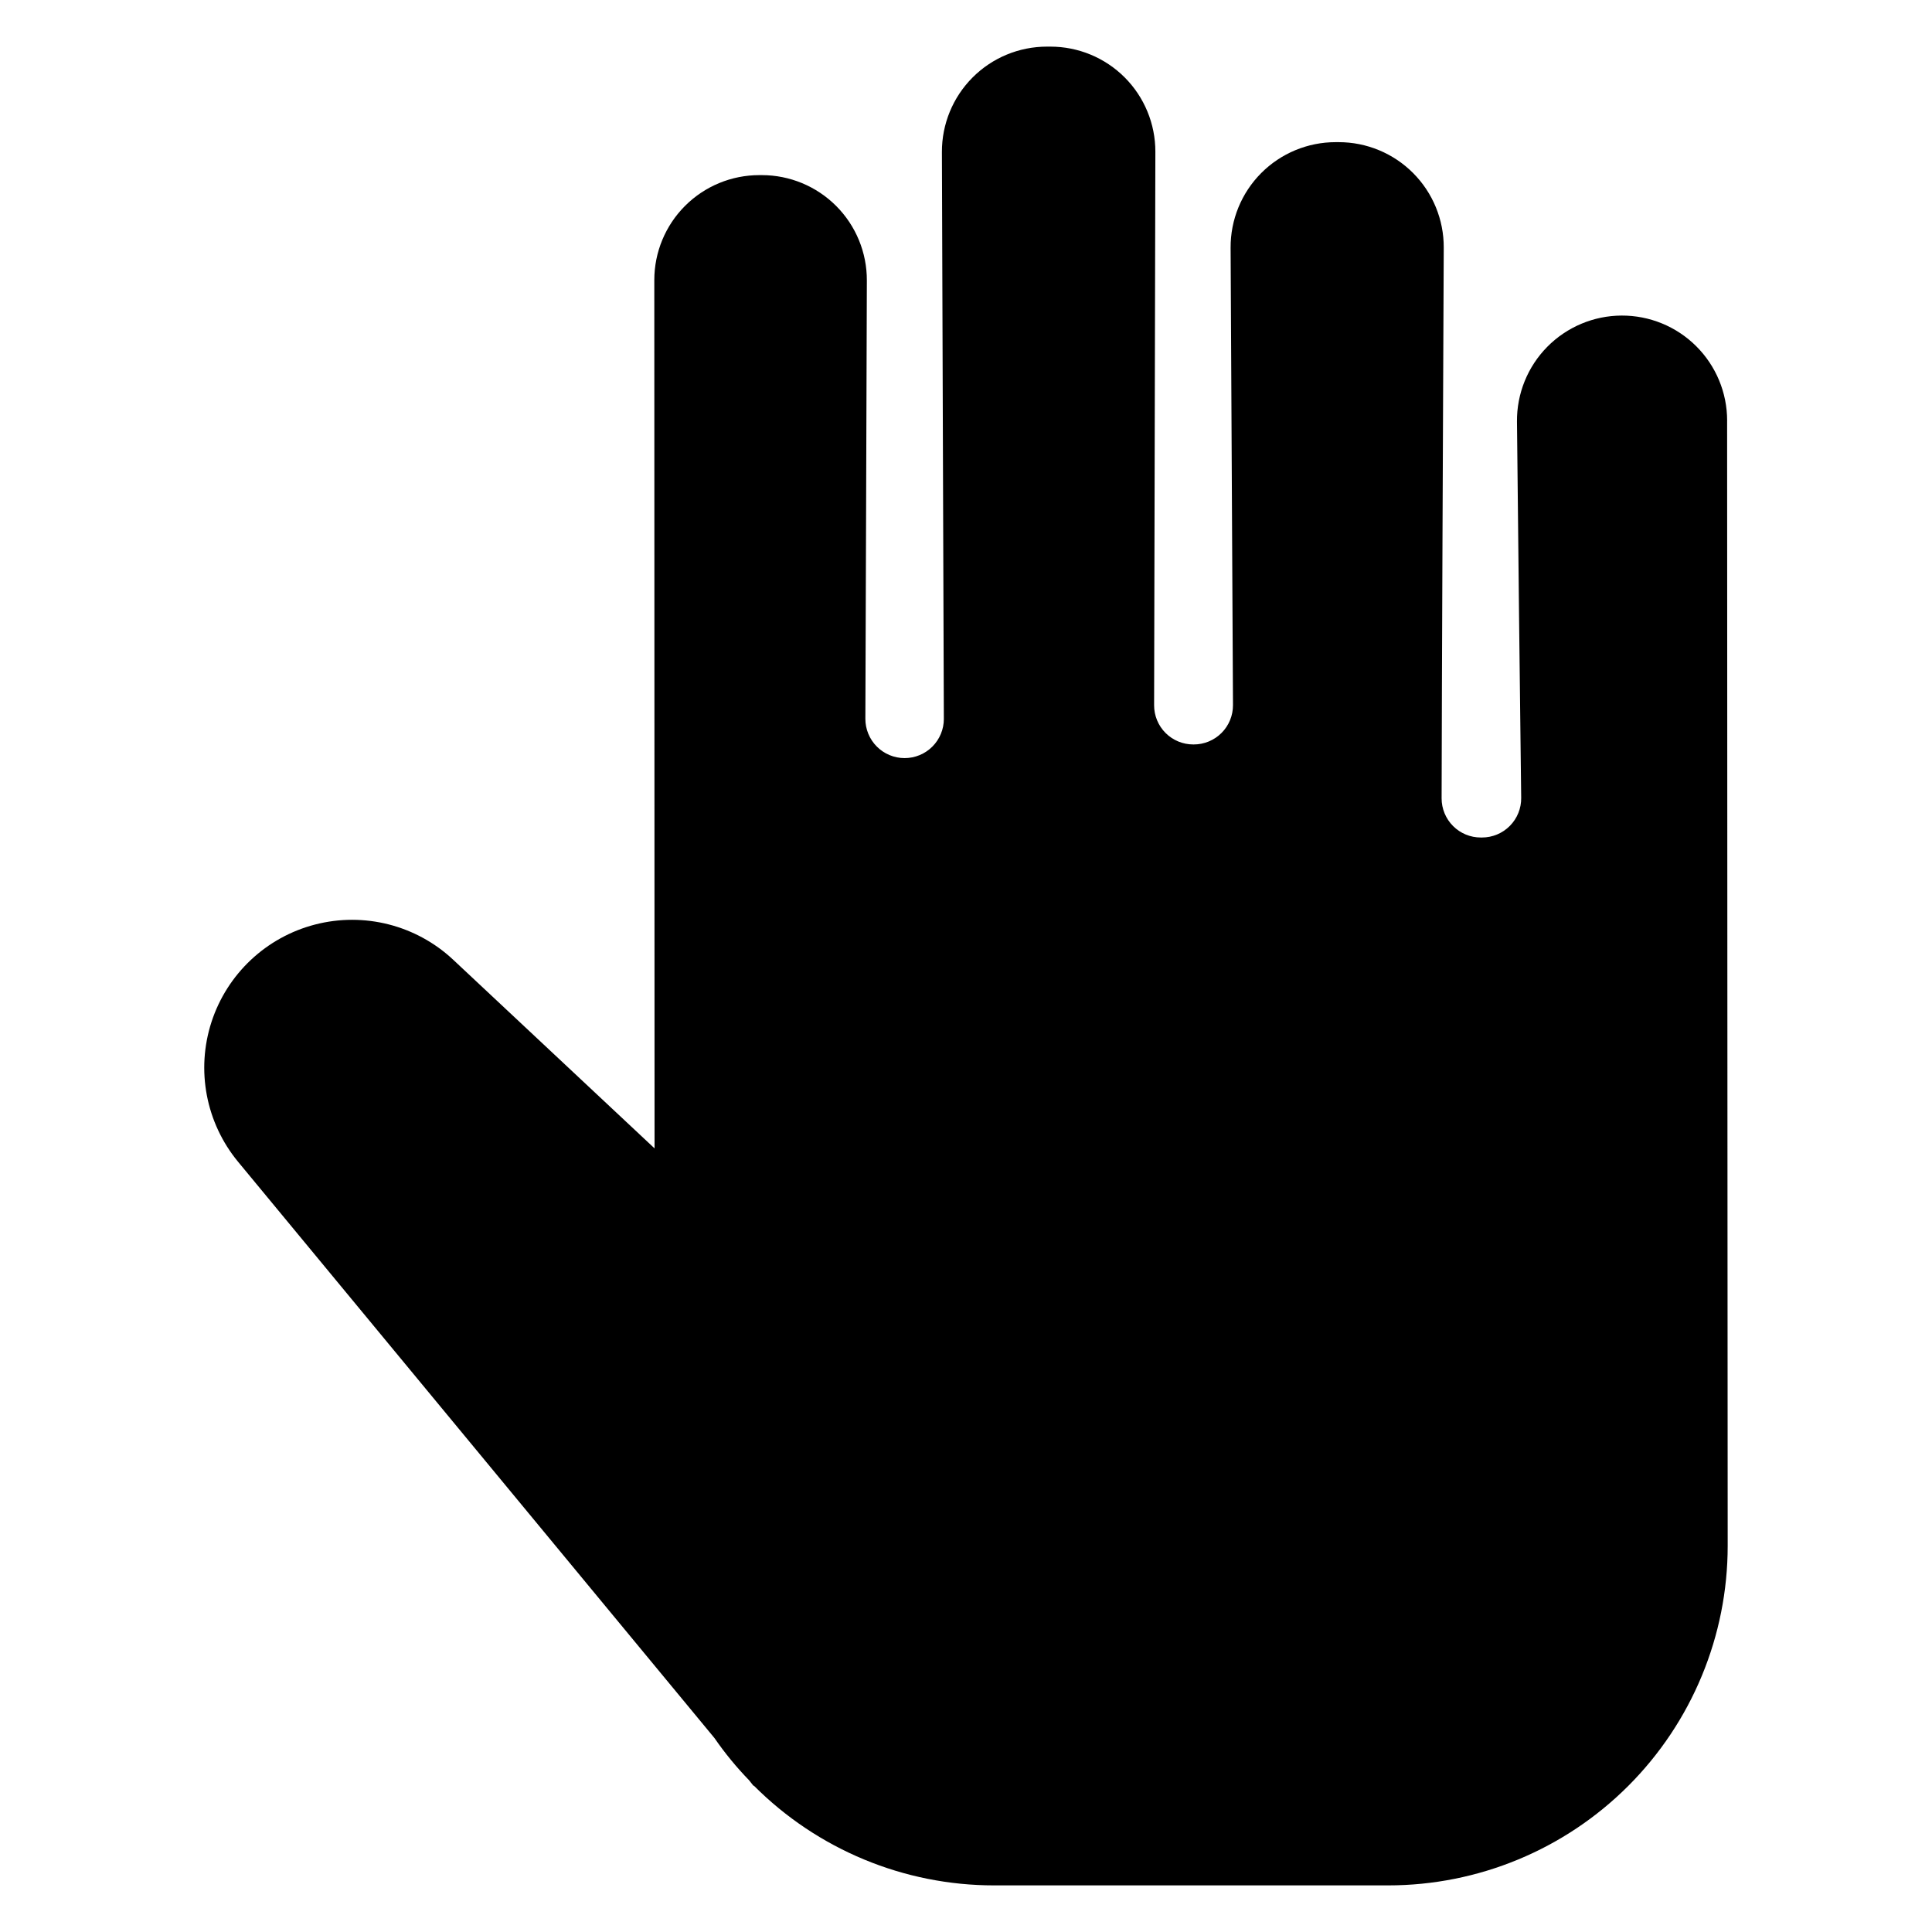 <?xml version="1.0" encoding="UTF-8"?>
<!-- Uploaded to: SVG Repo, www.svgrepo.com, Generator: SVG Repo Mixer Tools -->
<svg fill="#000000" width="800px" height="800px" version="1.1" viewBox="144 144 512 512" xmlns="http://www.w3.org/2000/svg">
 <path d="m601.71 255.45c-0.008-7.402-2.961-14.5-8.211-19.719-5.25-5.223-12.363-8.137-19.766-8.102-7.402 0.031-14.488 3.016-19.691 8.281-5.199 5.269-8.09 12.395-8.027 19.797 0.25 27.164 0.852 77.844 1.117 99.73v0.004c0.035 2.777-1.047 5.453-3.004 7.426-1.953 1.977-4.617 3.086-7.394 3.082h-0.293c-2.758 0.008-5.406-1.082-7.356-3.031-1.953-1.949-3.047-4.598-3.043-7.356 0.047-28.133 0.387-106.24 0.566-145.93 0.035-7.406-2.887-14.52-8.113-19.766-5.227-5.246-12.328-8.195-19.734-8.191h-0.789c-7.41-0.004-14.52 2.949-19.746 8.199-5.227 5.254-8.145 12.375-8.102 19.785 0.191 33.645 0.508 96.441 0.629 121.2v0.004c0.012 2.762-1.078 5.418-3.031 7.375s-4.606 3.055-7.367 3.051h-0.105c-2.758 0.008-5.406-1.086-7.359-3.035-1.953-1.953-3.047-4.602-3.039-7.359 0.102-37.105 0.223-101.7 0.332-146.67 0.016-7.387-2.91-14.48-8.129-19.707-5.223-5.231-12.309-8.164-19.695-8.16h-0.895c-7.402-0.004-14.5 2.938-19.727 8.184-5.227 5.242-8.148 12.352-8.121 19.754 0.184 45.887 0.352 112.07 0.512 150.21h0.004c0 2.762-1.098 5.41-3.051 7.359-1.953 1.953-4.606 3.047-7.363 3.043-2.762-0.004-5.41-1.105-7.356-3.062-1.949-1.957-3.039-4.606-3.031-7.367 0.125-28.645 0.266-80.098 0.395-116.13 0.027-7.402-2.894-14.512-8.121-19.754-5.227-5.242-12.324-8.188-19.727-8.184h-0.633c-7.387-0.008-14.469 2.922-19.695 8.145-5.223 5.219-8.156 12.305-8.152 19.688 0.023 51.113 0.031 166.16 0.066 230.09l-53.391-50.016c-9.789-9.148-23.574-12.66-36.547-9.312-12.969 3.348-23.332 13.086-27.477 25.828-4.141 12.742-1.488 26.715 7.039 37.047l126.3 152.78-0.004 0.004c2.731 3.953 5.785 7.672 9.129 11.121l1.168 1.473 0.086-0.043 0.004-0.004c16.879 16.938 39.816 26.453 63.73 26.438h104.36c23.871 0.004 46.762-9.477 63.641-26.355 16.879-16.879 26.359-39.773 26.355-63.641-0.07-78.211-0.113-233.36-0.152-298.2z"/>
</svg>